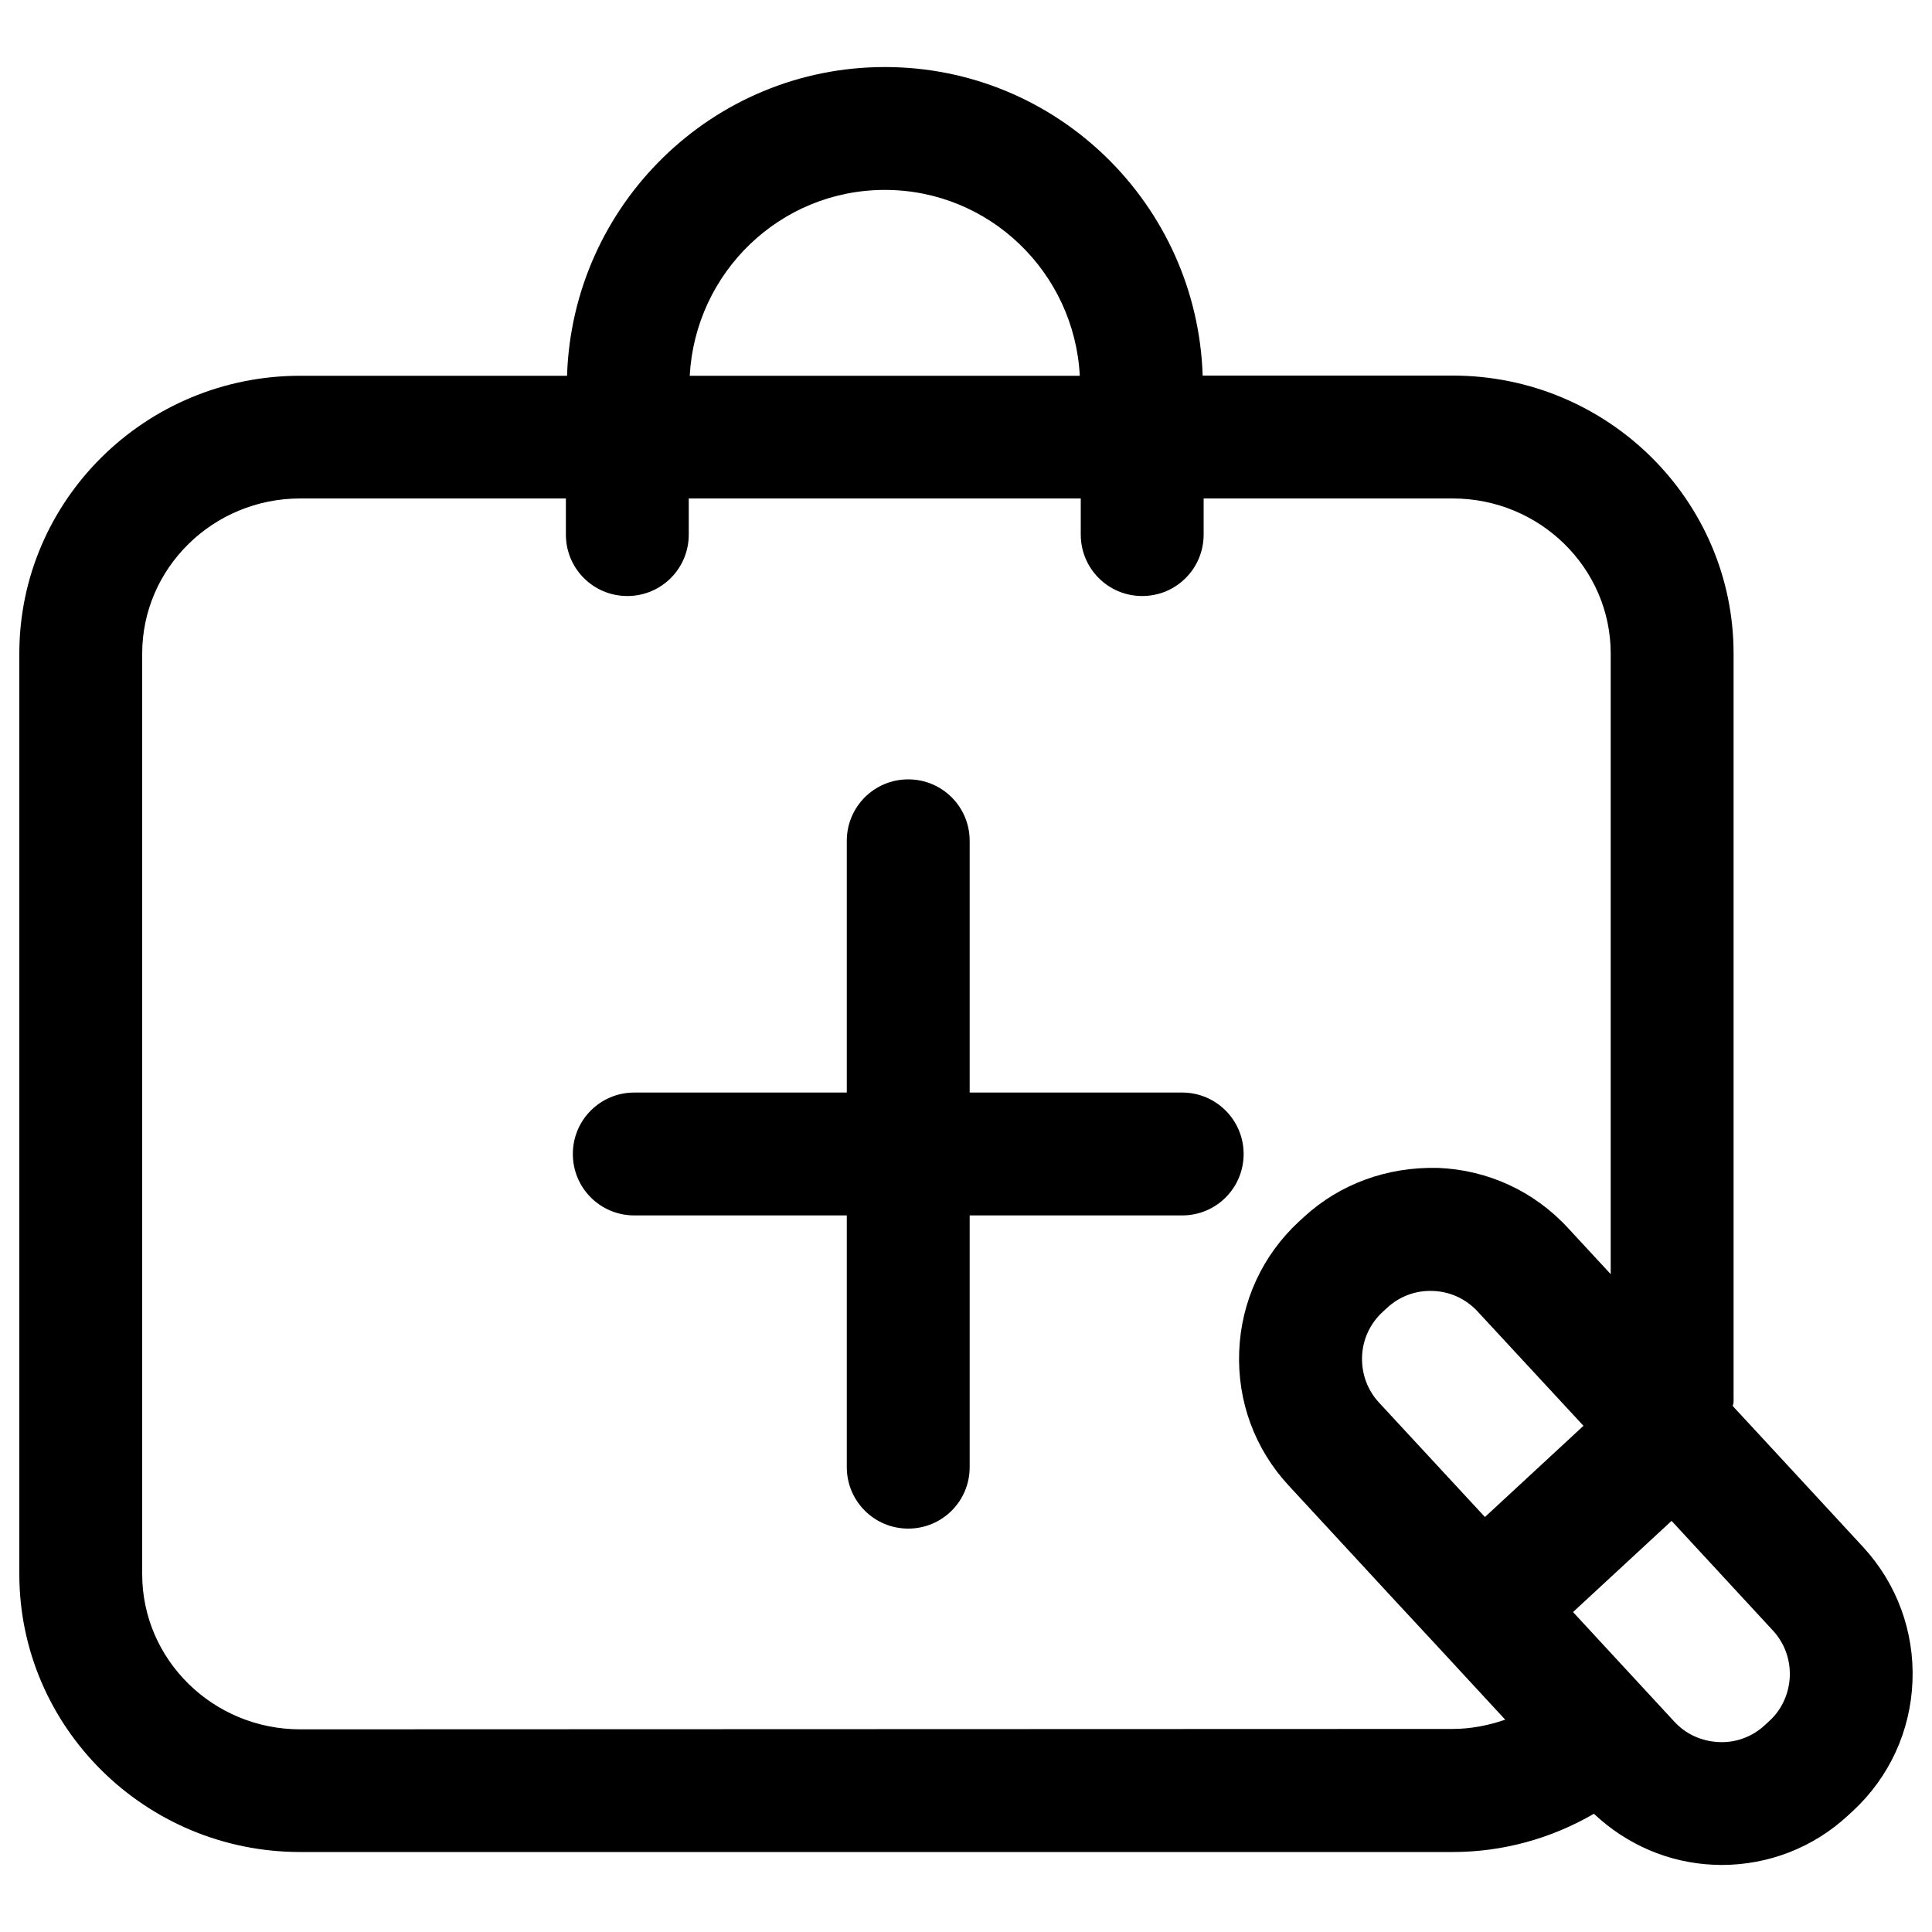 <?xml version="1.0" encoding="utf-8"?>
<!-- Svg Vector Icons : http://www.onlinewebfonts.com/icon -->
<!DOCTYPE svg PUBLIC "-//W3C//DTD SVG 1.1//EN" "http://www.w3.org/Graphics/SVG/1.1/DTD/svg11.dtd">
<svg version="1.1" xmlns="http://www.w3.org/2000/svg" xmlns:xlink="http://www.w3.org/1999/xlink" x="0px" y="0px" viewBox="0 0 1000 1000" enable-background="new 0 0 1000 1000" xml:space="preserve">
<g><path d="M611.9,565.5h-110V435.2c0-17.6-14.2-31.8-31.8-31.8c-17.6,0-31.8,14.2-31.8,31.8v130.3h-110c-17.6,0-31.8,14.2-31.8,31.8c0,17.6,14.2,31.8,31.8,31.8h110v130.3c0,17.6,14.2,31.8,31.8,31.8c17.6,0,31.8-14.2,31.8-31.8V629.1h110c17.6,0,31.8-14.2,31.8-31.8C643.7,579.8,629.5,565.5,611.9,565.5z"/><path d="M964.4,800.8l-52.5-56.8l0,0l-15-16.2c0-0.7,0.4-1.3,0.4-2.1V338.3c0-79.4-65.2-143.9-145.4-143.9H622.5C619.6,105.9,547.2,34.7,458,34.7s-161.7,71.3-164.5,159.8h-138C75.2,194.4,10,259,10,338.3v476.4c0,79.3,65.2,143.9,145.4,143.9h596.5c26,0,51.1-7,73.1-19.8c16.9,15.9,38.6,25.4,62.1,26.4c1.3,0,2.6,0.1,3.9,0.1c24.4,0,47.6-9,65.5-25.6l2.5-2.3c18.9-17.5,29.9-41.4,30.9-67.2C990.9,844.4,981.8,819.7,964.4,800.8z M458,98.3c54.1,0,98.1,42.7,100.9,96.2H357C359.9,141,403.8,98.3,458,98.3z M155.4,895.1c-45.1,0-81.8-36-81.8-80.3V338.3c0-44.3,36.7-80.3,81.8-80.3h137.5v18.7c0,17.6,14.2,31.8,31.8,31.8s31.8-14.2,31.8-31.8V258h202.9v18.7c0,17.6,14.2,31.8,31.8,31.8c17.6,0,31.8-14.2,31.8-31.8V258h128.9c45.1,0,81.8,36,81.8,80.3v321.2l-22.3-24.1c-17.5-18.9-41.4-29.9-67.2-30.9c-26-0.6-50.5,8.1-69.4,25.5l-2.5,2.3c-18.9,17.5-29.9,41.4-30.9,67.2c-1,25.9,8.1,50.5,25.6,69.4l54.8,59.3l0,0l22,23.7l35.3,38.2c-8.7,3-17.9,4.8-27.3,4.8L155.4,895.1L155.4,895.1z M819.6,738l-51,47.2l-54.9-59.3c-5.9-6.4-9-14.8-8.7-23.7c0.3-8.9,4.1-17,10.5-23l2.5-2.3c6.4-5.9,14.8-9.1,23.7-8.7c8.9,0.3,17,4.1,23,10.5L819.6,738z M915.9,890.7l-2.5,2.3c-6.4,5.9-14.8,9.1-23.7,8.7c-8.9-0.4-17.1-4.1-23-10.5l-52.5-56.8l51-47.2l52.5,56.8c5.9,6.4,9,14.8,8.7,23.7C926,876.6,922.3,884.8,915.9,890.7z"/></g>
</svg>